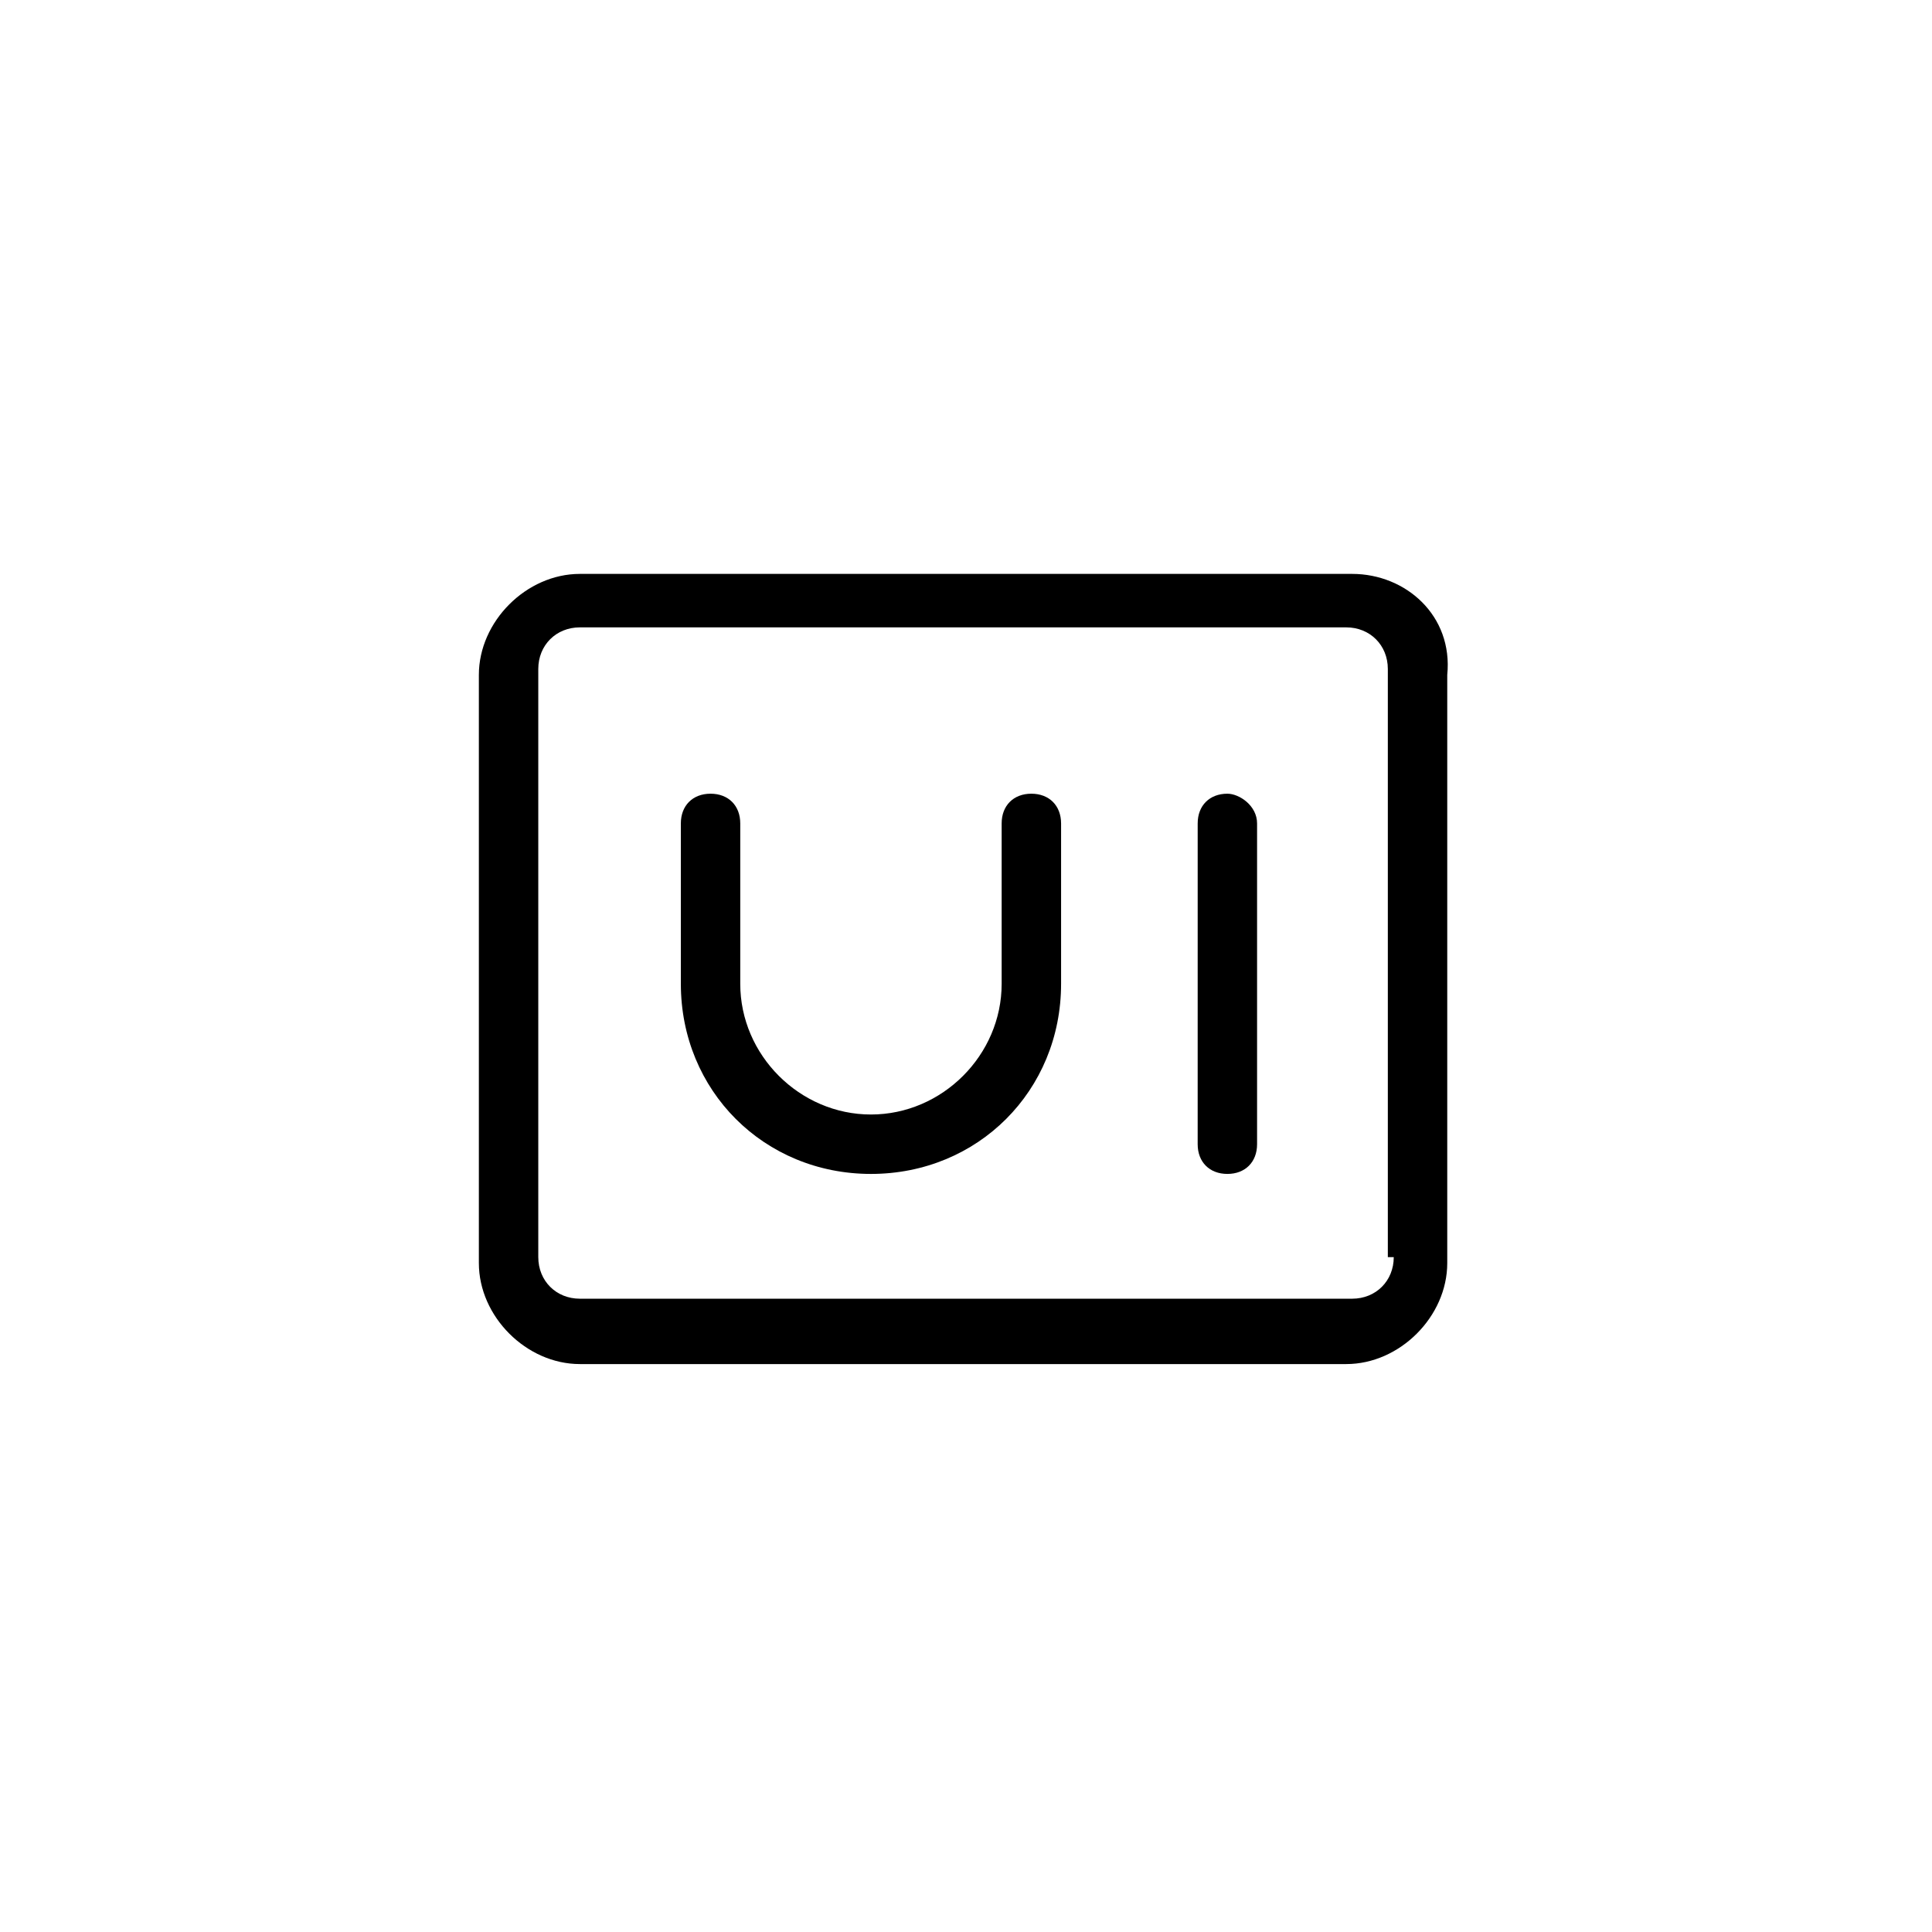 <?xml version="1.0" encoding="UTF-8"?>
<!-- Uploaded to: SVG Repo, www.svgrepo.com, Generator: SVG Repo Mixer Tools -->
<svg fill="#000000" width="800px" height="800px" version="1.1" viewBox="144 144 512 512" xmlns="http://www.w3.org/2000/svg">
 <g>
  <path d="m502.34 296.09h-204.67c-14.168 0-26.766 12.594-26.766 26.766v155.87c0 14.168 12.594 26.766 26.766 26.766h203.1c14.168 0 26.766-12.594 26.766-26.766v-155.87c1.574-15.742-11.023-26.766-25.191-26.766zm11.02 181.06c0 6.297-4.723 11.02-11.02 11.02h-204.67c-6.297 0-11.02-4.723-11.02-11.02v-155.87c0-6.297 4.723-11.02 11.02-11.02h203.1c6.297 0 11.02 4.723 11.02 11.02v155.87z"/>
  <path d="m417.32 354.34c-4.723 0-7.871 3.148-7.871 7.871v42.508c0 18.895-15.742 34.637-34.637 34.637-18.895 0-34.637-15.742-34.637-34.637v-42.508c0-4.723-3.148-7.871-7.871-7.871-4.723 0-7.871 3.148-7.871 7.871v42.508c0 28.34 22.043 50.383 50.383 50.383s50.383-22.043 50.383-50.383v-42.508c-0.008-4.723-3.156-7.871-7.879-7.871z"/>
  <path d="m469.27 354.34c-4.723 0-7.871 3.148-7.871 7.871l-0.004 85.02c0 4.723 3.148 7.871 7.871 7.871 4.723 0 7.871-3.148 7.871-7.871v-85.02c0.004-4.723-4.719-7.871-7.867-7.871z"/>
 </g>
</svg>